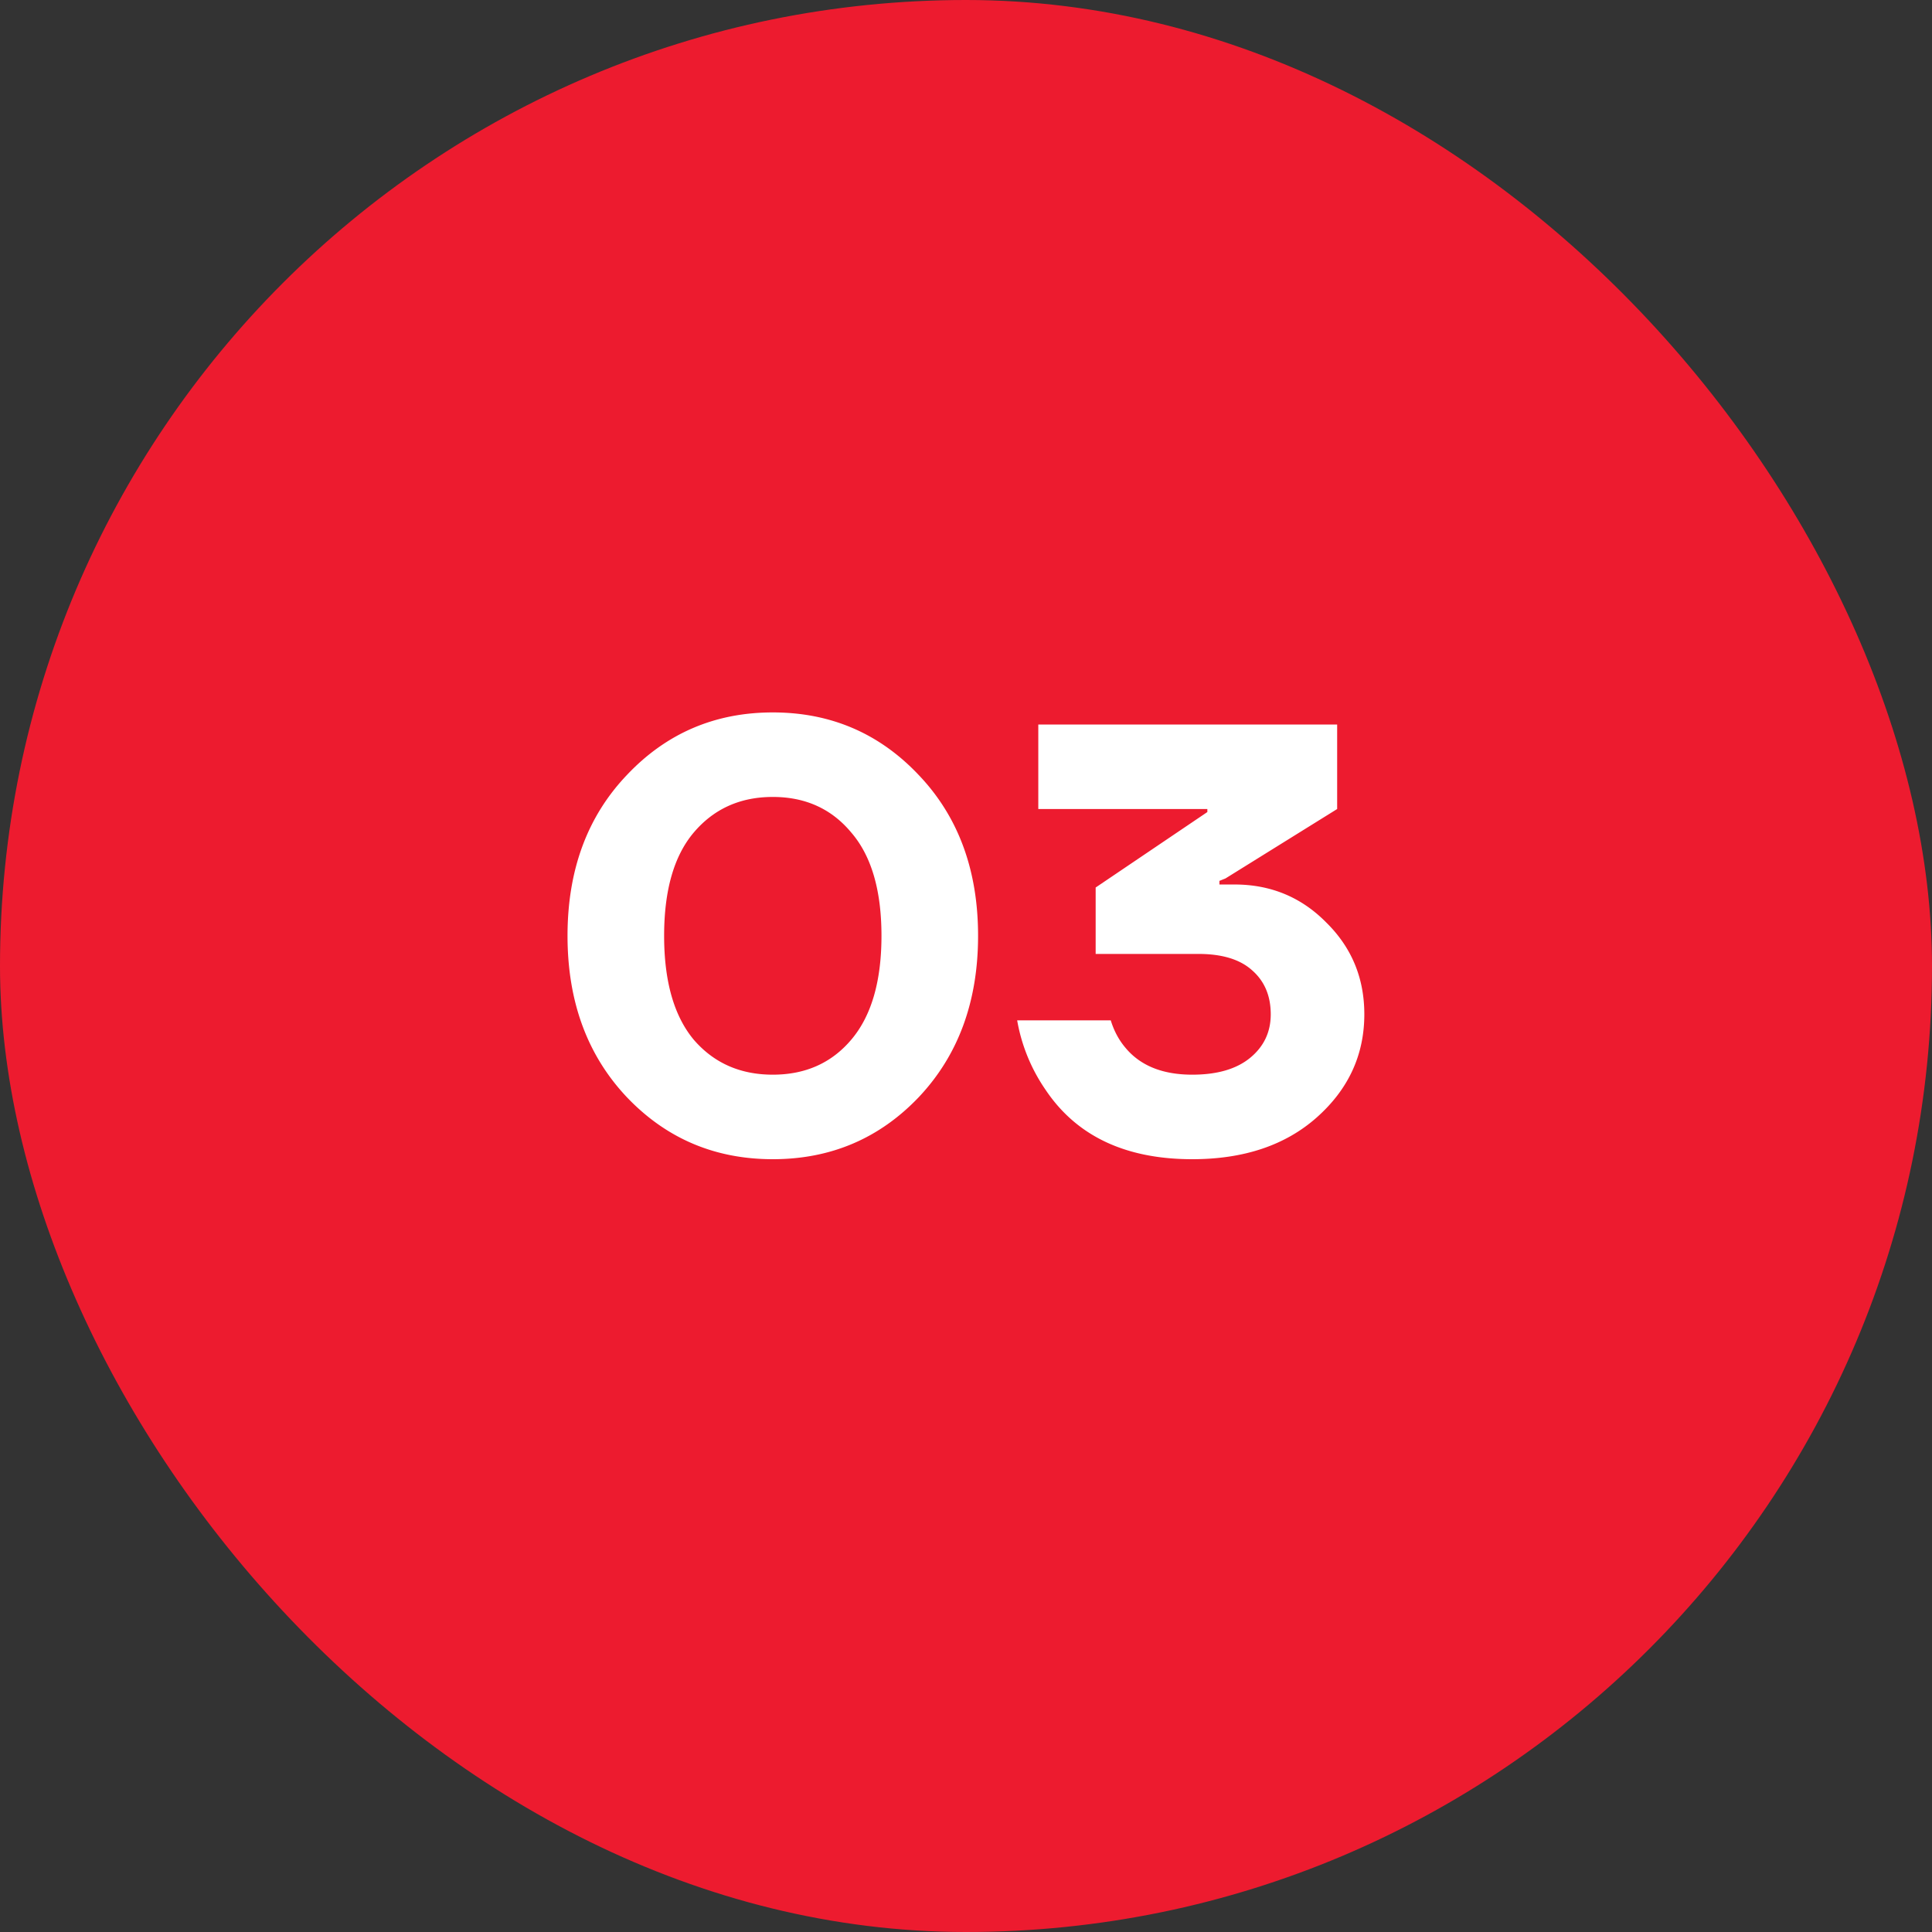 <svg xmlns="http://www.w3.org/2000/svg" width="64" height="64" fill="none" viewBox="0 0 64 64"><rect x="0" y="0" width="64" height="64" fill="#333333" stroke="none"/><rect width="64" height="64" fill="#ED1B2F" rx="32"/><path fill="#fff" d="M20.76 36.34Q18.8 34.26 18.8 31t1.96-5.32q1.96-2.08 4.84-2.08t4.84 2.08Q32.4 27.74 32.4 31t-1.96 5.34q-1.96 2.06-4.84 2.06t-4.84-2.06m2.22-8.76Q22 28.74 22 31t.98 3.44q1 1.16 2.62 1.16t2.6-1.16q1-1.18 1-3.44t-1-3.42q-.98-1.18-2.6-1.18t-2.62 1.18m10.715 6.22h3.1q.16.52.48.9.741.9 2.22.9 1.24 0 1.92-.56t.68-1.44q0-.92-.62-1.46-.6-.54-1.78-.54h-3.4v-2.2l3.7-2.5v-.1h-5.6V24h9.9v2.8l-3.7 2.3-.2.08v.12h.5q1.8 0 3.04 1.26 1.26 1.24 1.26 3.04 0 2.02-1.58 3.42-1.56 1.38-4.12 1.38-3.32 0-4.86-2.3a5.8 5.8 0 0 1-.94-2.3"/></svg>